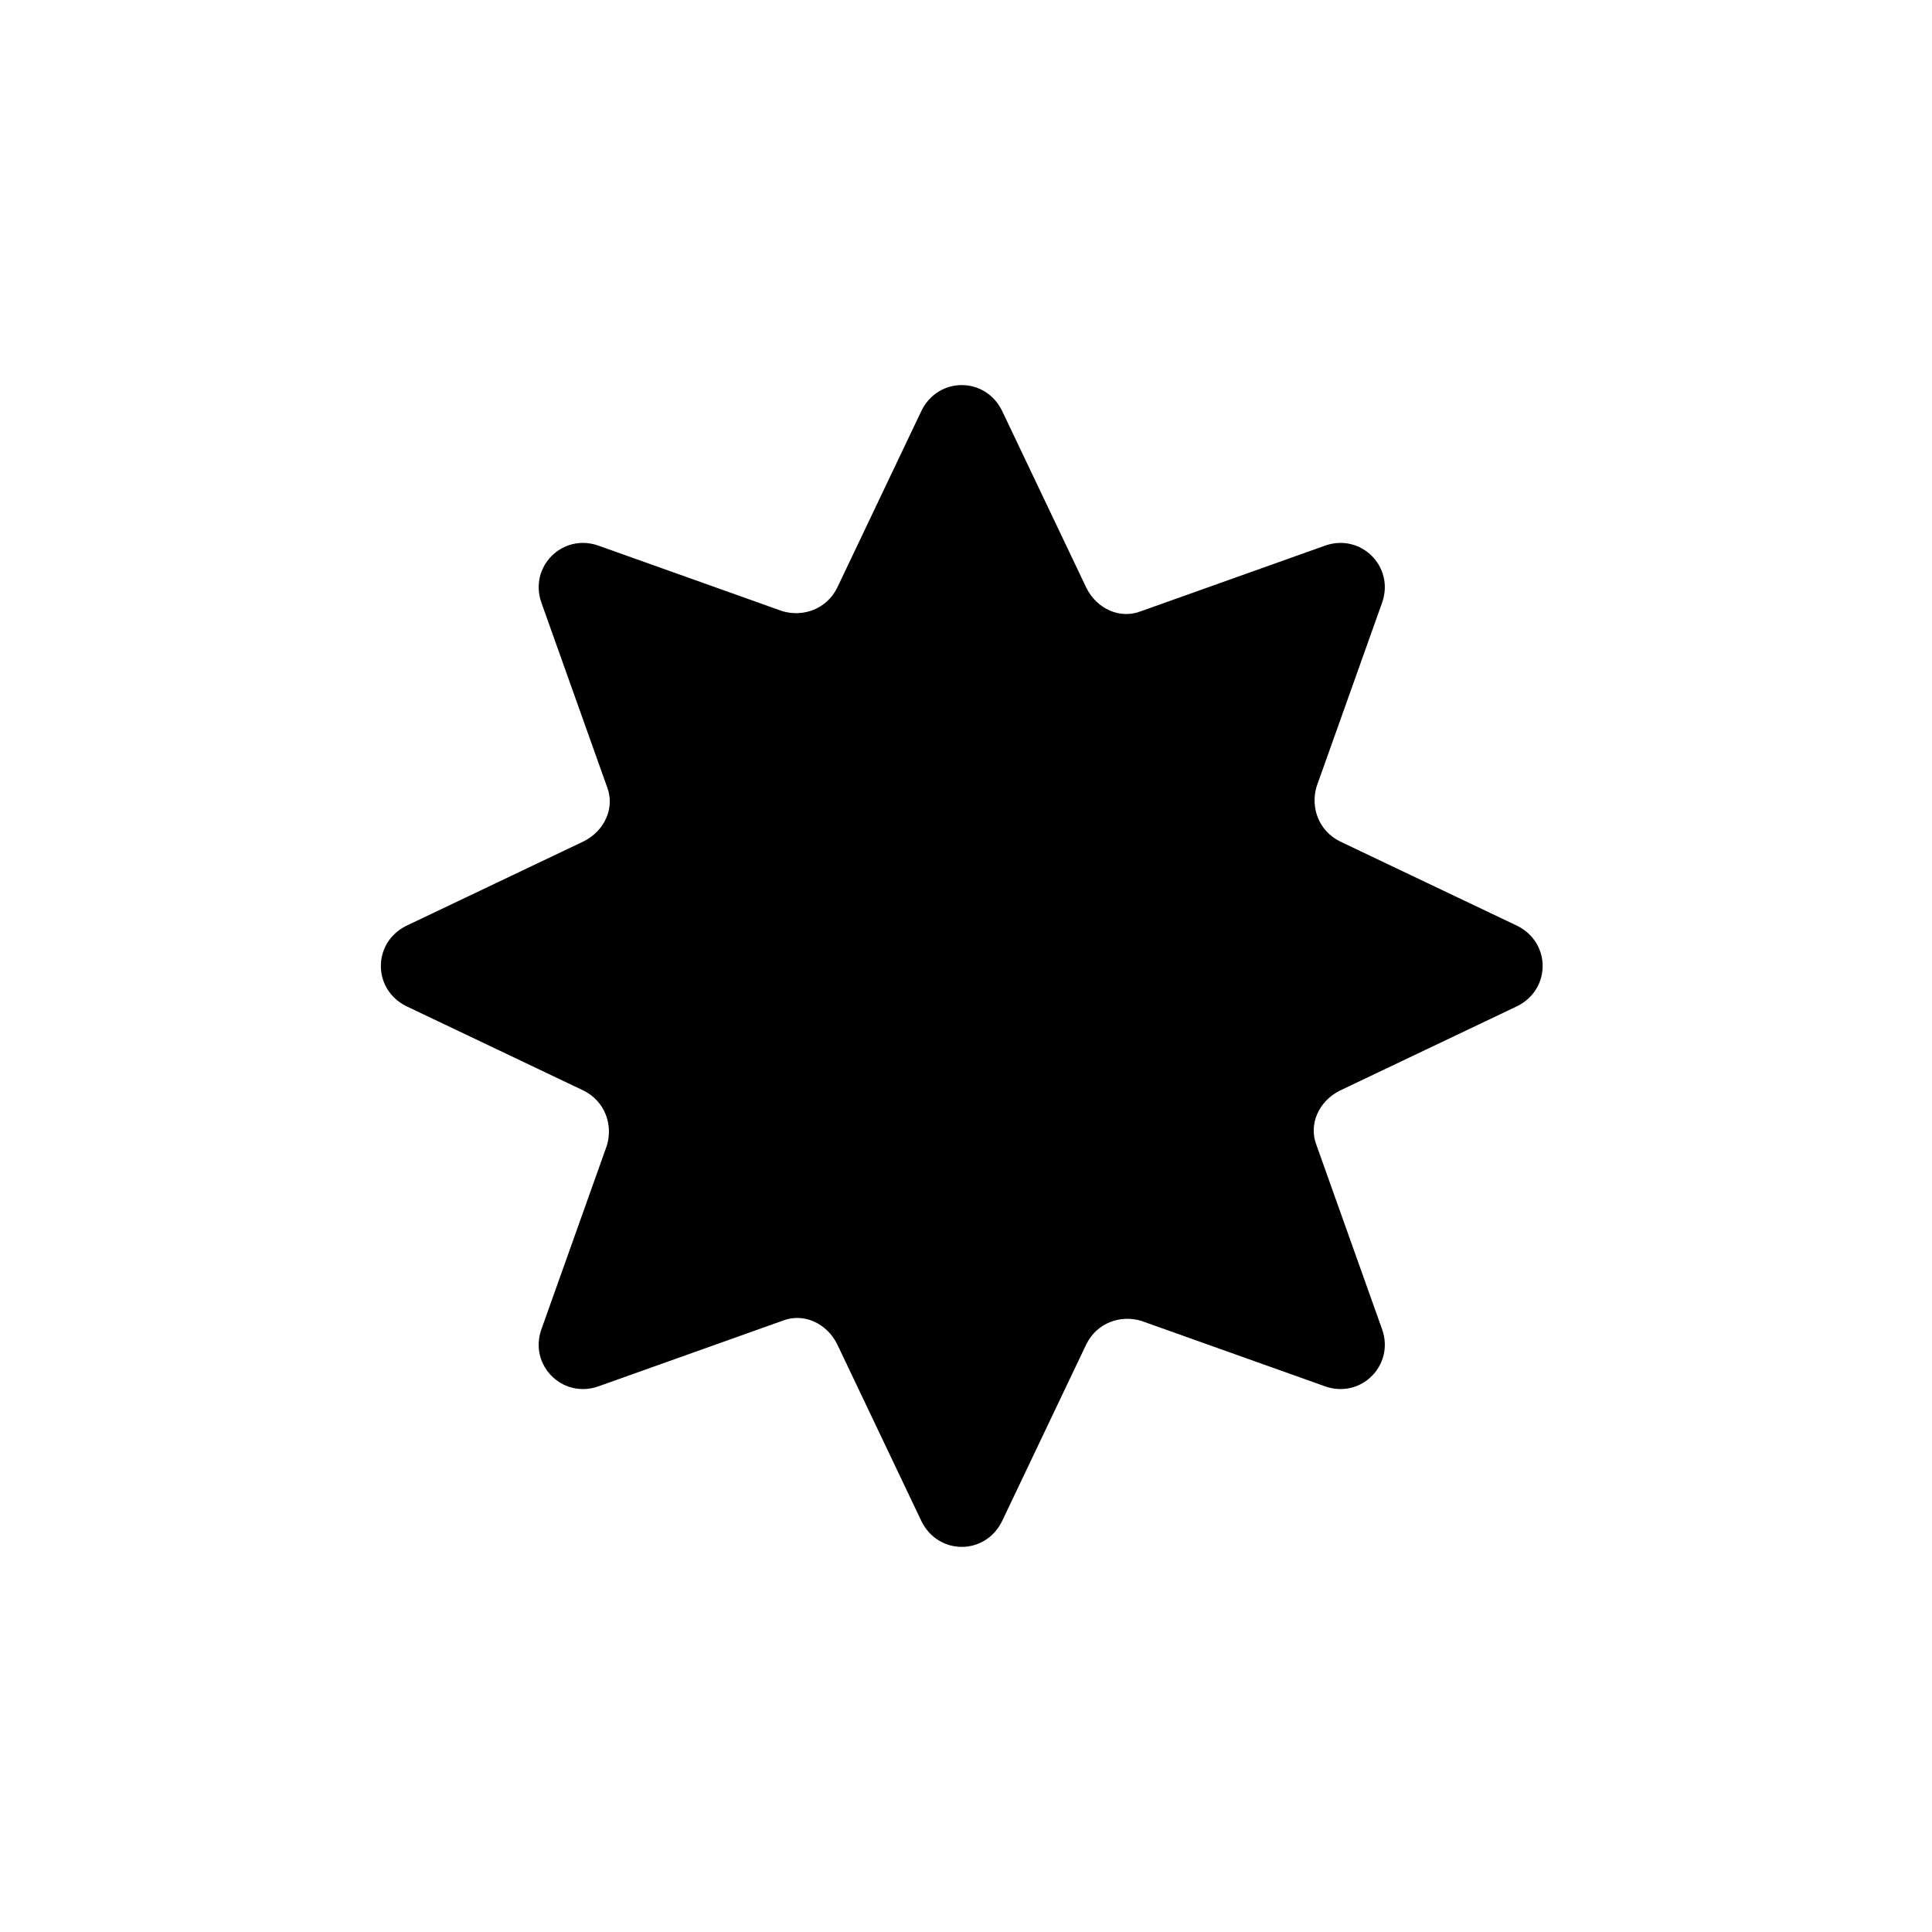 <?xml version="1.0" encoding="UTF-8"?>
<!-- Uploaded to: SVG Repo, www.svgrepo.com, Generator: SVG Repo Mixer Tools -->
<svg fill="#000000" width="800px" height="800px" version="1.1" viewBox="144 144 512 512" xmlns="http://www.w3.org/2000/svg">
 <path d="m546.1 389.36-47.023-22.391c-5.598-2.801-7.836-8.957-6.156-14.555l17.352-48.703c3.359-9.516-5.598-18.473-15.113-15.113l-48.703 17.352c-5.598 2.238-11.754-0.559-14.555-6.156l-22.391-47.023c-4.477-8.957-16.793-8.957-21.273 0l-22.391 47.023c-2.801 5.598-8.957 7.836-14.555 6.156l-48.703-17.352c-9.516-3.359-18.473 5.598-15.113 15.113l17.352 48.703c2.238 5.598-0.559 11.754-6.156 14.555l-47.023 22.391c-8.957 4.477-8.957 16.793 0 21.273l47.023 22.391c5.598 2.801 7.836 8.957 6.156 14.555l-17.352 48.703c-3.359 9.516 5.598 18.473 15.113 15.113l48.703-17.352c5.598-2.238 11.754 0.559 14.555 6.156l22.391 47.023c4.477 8.957 16.793 8.957 21.273 0l22.391-47.023c2.801-5.598 8.957-7.836 14.555-6.156l48.703 17.352c9.516 3.359 18.473-5.598 15.113-15.113l-17.352-48.703c-2.238-5.598 0.559-11.754 6.156-14.555l47.023-22.391c8.957-4.481 8.957-16.797 0-21.273z"/>
</svg>
